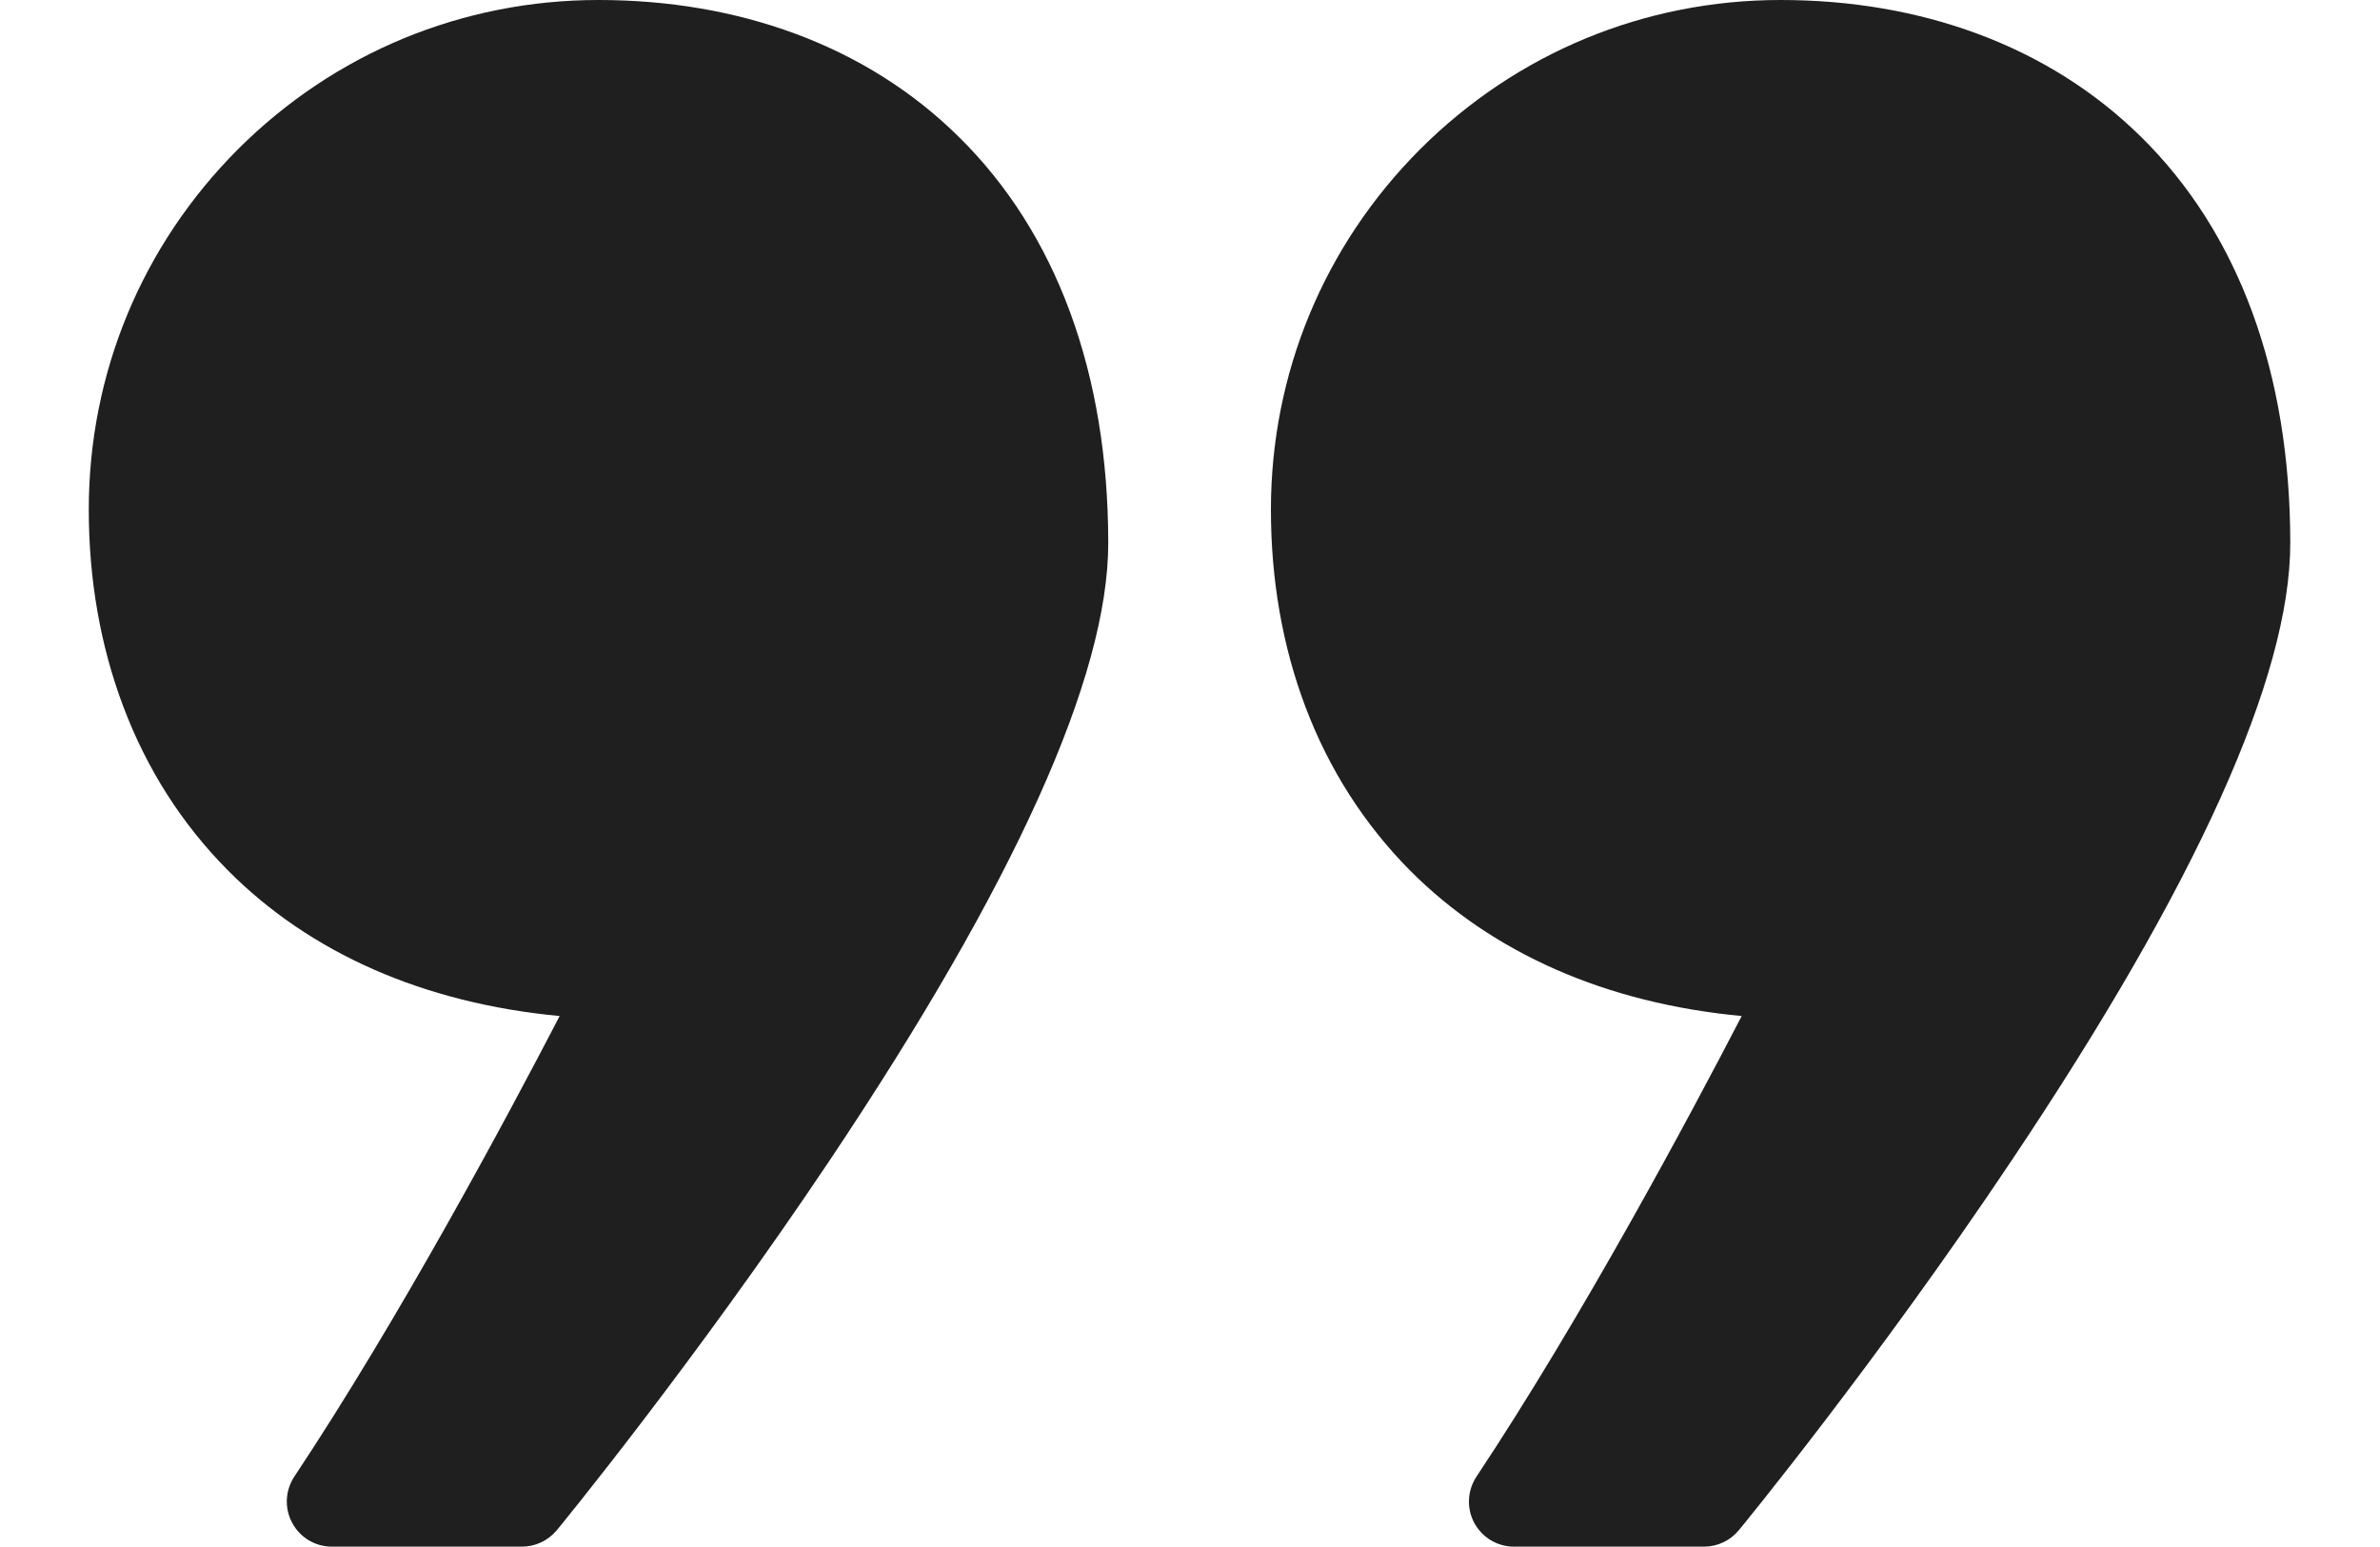 <svg xmlns="http://www.w3.org/2000/svg" width="20" height="13" viewBox="0 0 20 13" fill="none">
  <path d="M6.68 0.282C6.173 0.095 5.619 0 5.029 0C3.886 0 2.81 0.445 2 1.254C1.192 2.063 0.746 3.138 0.746 4.283C0.746 4.871 0.844 5.428 1.036 5.937C1.234 6.463 1.529 6.924 1.912 7.311C2.606 8.011 3.564 8.431 4.703 8.538C4.268 9.376 3.364 11.068 2.473 12.409C2.396 12.526 2.389 12.675 2.456 12.798C2.522 12.921 2.649 12.997 2.789 12.997H4.385C4.499 12.997 4.605 12.947 4.678 12.86C4.69 12.847 5.84 11.443 6.974 9.748C8.525 7.43 9.313 5.687 9.313 4.564C9.313 3.138 8.878 1.956 8.055 1.148C7.67 0.768 7.207 0.477 6.68 0.282Z" fill="#1F1F1F"/>
  <path d="M17.989 1.147C17.603 0.768 17.141 0.477 16.613 0.282C16.107 0.095 15.552 0 14.963 0C13.819 0 12.744 0.445 11.934 1.254C11.126 2.063 10.68 3.138 10.68 4.283C10.68 4.871 10.777 5.428 10.969 5.937C11.167 6.463 11.463 6.924 11.845 7.311C12.54 8.011 13.497 8.431 14.636 8.538C14.202 9.376 13.298 11.068 12.407 12.409C12.33 12.526 12.323 12.675 12.389 12.798C12.456 12.921 12.583 12.997 12.723 12.997H14.319C14.432 12.997 14.539 12.947 14.611 12.86C14.623 12.847 15.774 11.443 16.907 9.748C18.459 7.43 19.246 5.687 19.246 4.564C19.246 3.135 18.812 1.955 17.989 1.147Z" fill="#1F1F1F"/>
</svg>
